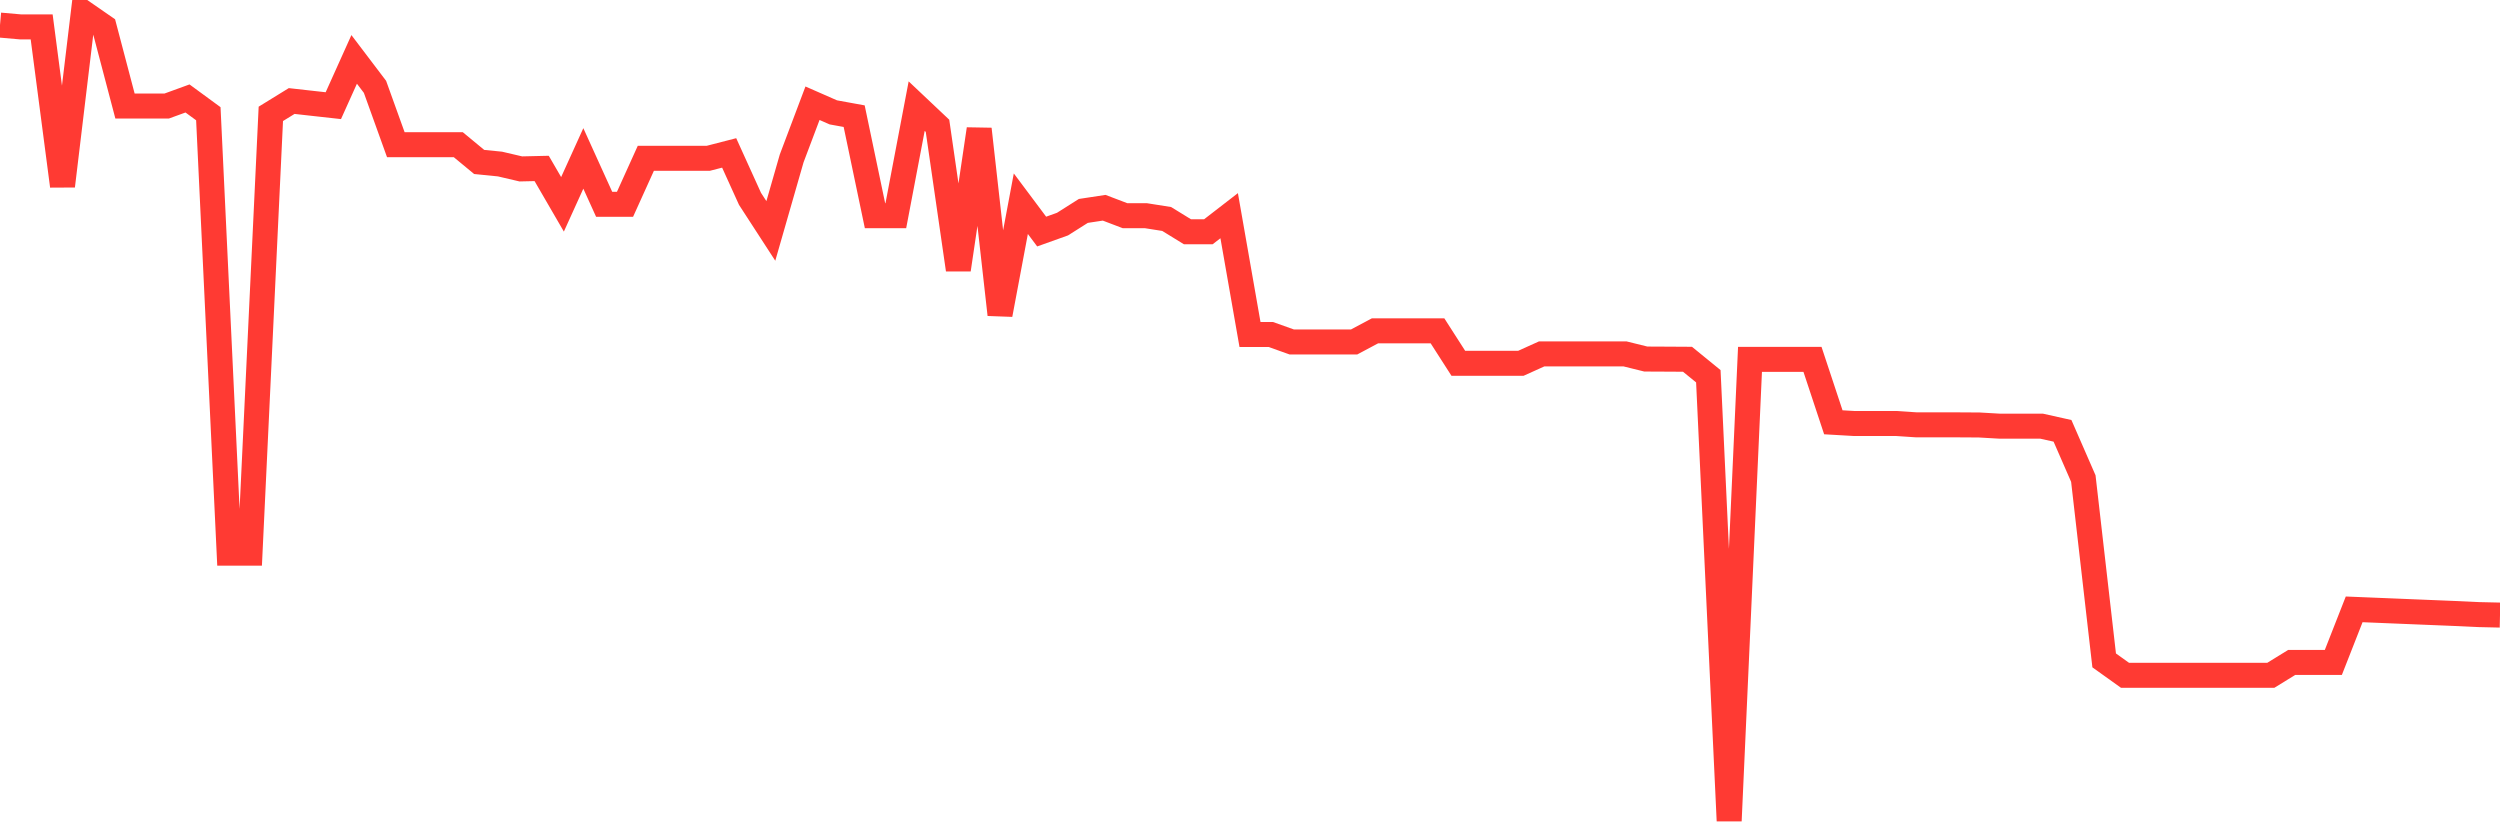 <svg
  xmlns="http://www.w3.org/2000/svg"
  xmlns:xlink="http://www.w3.org/1999/xlink"
  width="120"
  height="40"
  viewBox="0 0 120 40"
  preserveAspectRatio="none"
>
  <polyline
    points="0,1.204 1,1.292 2,1.292 3,8.929 4,0.6 5,1.292 6,5.09 7,5.09 8,5.09 9,4.726 10,5.459 11,26.553 12,26.553 13,5.465 14,4.849 15,4.961 16,5.072 17,2.851 18,4.169 19,6.947 20,6.947 21,6.947 22,6.947 23,7.774 24,7.874 25,8.108 26,8.085 27,9.808 28,7.604 29,9.808 30,9.808 31,7.598 32,7.598 33,7.598 34,7.598 35,7.34 36,9.544 37,11.085 38,7.604 39,4.955 40,5.394 41,5.576 42,10.353 43,10.353 44,5.095 45,6.039 46,12.943 47,6.197 48,15.1 49,9.778 50,11.115 51,10.757 52,10.124 53,9.972 54,10.353 55,10.353 56,10.511 57,11.126 58,11.126 59,10.353 60,16.056 61,16.056 62,16.413 63,16.413 64,16.413 65,16.413 66,15.88 67,15.88 68,15.88 69,15.88 70,17.439 71,17.439 72,17.439 73,17.439 74,16.987 75,16.987 76,16.987 77,16.987 78,16.987 79,17.234 80,17.239 81,17.245 82,18.06 83,39.4 84,17.251 85,17.251 86,17.251 87,17.251 88,20.27 89,20.328 90,20.328 91,20.328 92,20.393 93,20.393 94,20.393 95,20.399 96,20.457 97,20.457 98,20.457 99,20.68 100,22.972 101,31.699 102,32.414 103,32.414 104,32.414 105,32.414 106,32.414 107,32.414 108,32.414 109,32.414 110,31.798 111,31.798 112,31.798 113,29.249 114,29.29 115,29.331 116,29.372 117,29.413 118,29.454 119,29.501 120,29.524"
    fill="none"
    stroke="#ff3a33"
    stroke-width="1.2"
  >
  </polyline>
</svg>